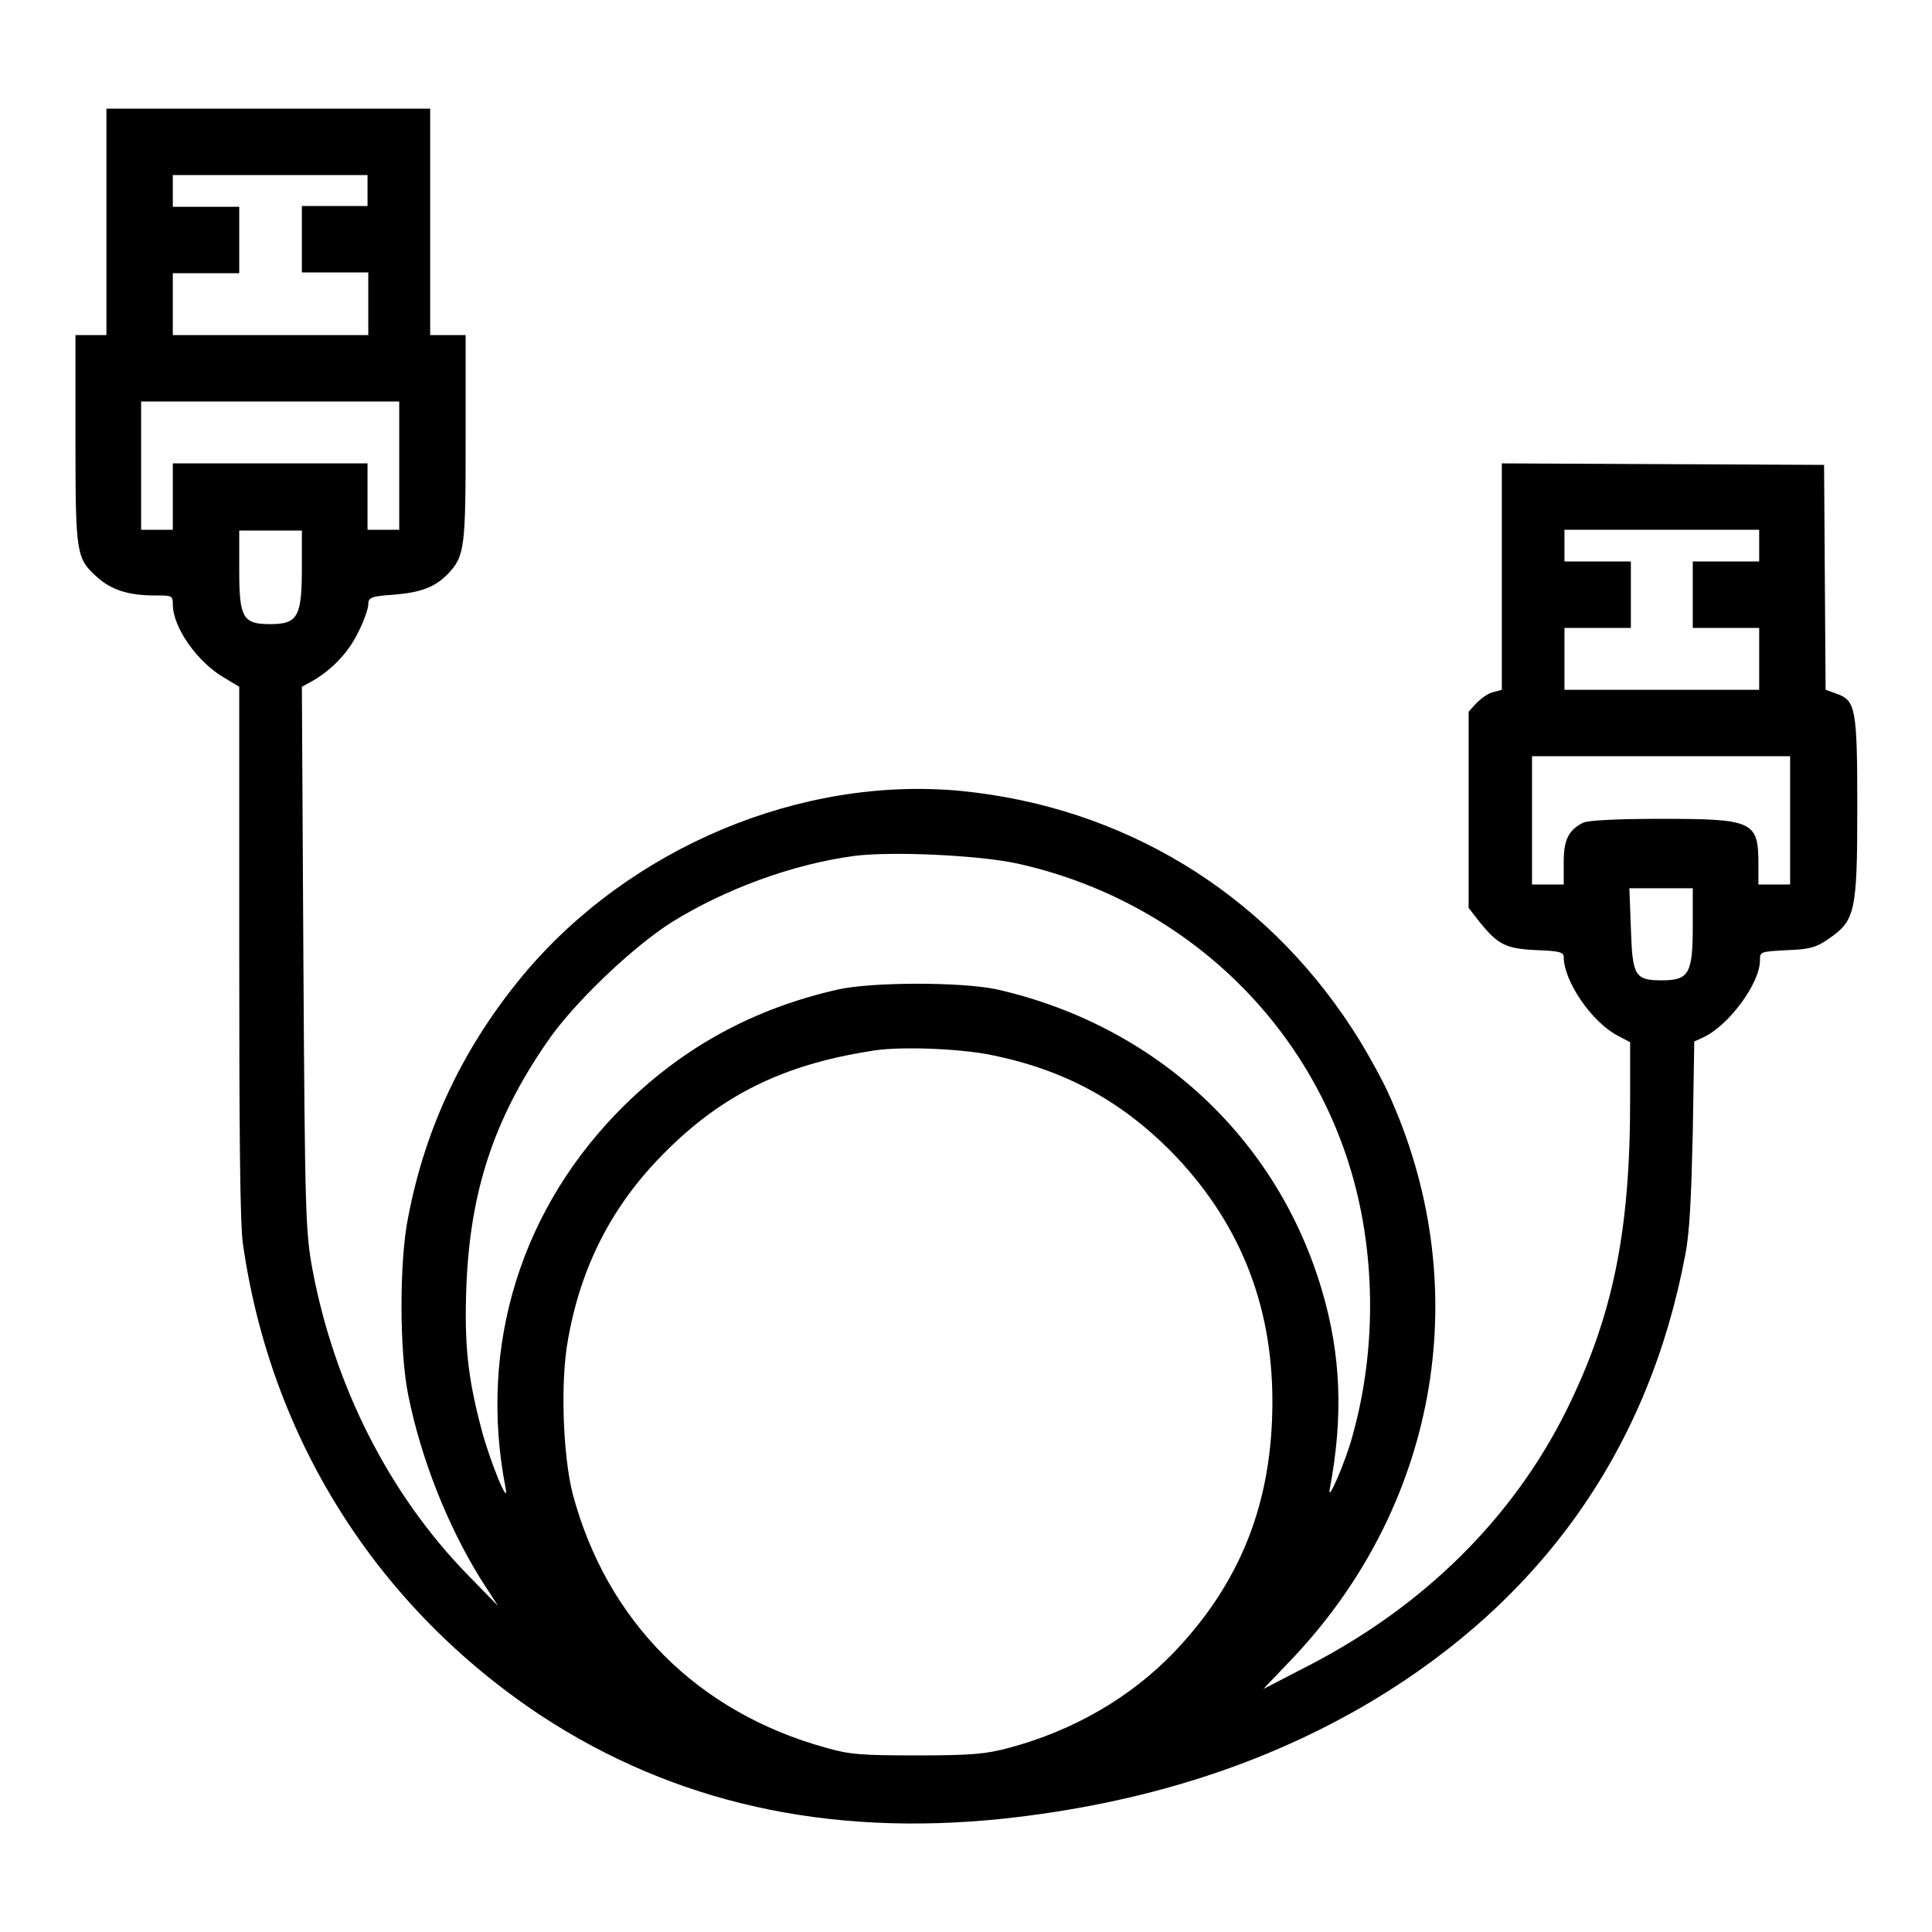 <?xml version="1.0" encoding="utf-8"?>
<!-- Svg Vector Icons : http://www.onlinewebfonts.com/icon -->
<!DOCTYPE svg PUBLIC "-//W3C//DTD SVG 1.1//EN" "http://www.w3.org/Graphics/SVG/1.1/DTD/svg11.dtd">
<svg version="1.1" xmlns="http://www.w3.org/2000/svg" xmlns:xlink="http://www.w3.org/1999/xlink" x="0px" y="0px" viewBox="0 0 256 256" enable-background="new 0 0 256 256" xml:space="preserve">
<g><g><g><path fill="#000000" d="M14.1,29.4v15h-2.1H10v13.8c0,15.3,0.1,15.8,2.9,18.3c1.9,1.7,4.2,2.4,7.6,2.4c2.3,0,2.4,0,2.4,1.2c0,3,3.2,7.6,6.8,9.7l2,1.2l0,35.1c0,24.1,0.1,36.2,0.5,38.8c3.7,25.8,17.8,48.1,39.6,62.5c17.6,11.5,37.8,16,61,13.6c18.7-2,34.9-7.2,49-15.6c22.7-13.6,36.7-33.6,41.5-59.1c0.6-3,0.8-7.7,1-16.2l0.2-12.1l1.1-0.5c3.4-1.5,7.6-7.2,7.6-10.2c0-1.2,0-1.2,3.6-1.4c3.1-0.1,3.9-0.4,5.5-1.5c3.5-2.4,3.8-3.5,3.8-17.3c0-13.3-0.2-14.3-2.8-15.2l-1.4-0.5l-0.1-14.9l-0.1-14.9l-21.3-0.1L199,61.4v15v15l-1.1,0.3c-0.6,0.1-1.6,0.8-2.2,1.4l-1.1,1.2v13v13l1.4,1.8c2.5,3.1,3.5,3.6,7.6,3.8c3.1,0.1,3.6,0.3,3.6,0.9c0,3.2,3.7,8.6,7.1,10.4l1.7,0.9v7.7c0,17.5-2.3,28.7-8.5,41.2c-7.1,14.2-18.8,25.8-34.1,33.7l-6,3.1l4.1-4.3c19.3-20.6,24.1-49.5,12.3-75c-1-2.1-3.1-5.9-4.7-8.3c-11.8-18.1-30.4-29.3-51.8-31.4c-21.2-2-43.8,7.5-57.9,24.3c-7.9,9.5-13,20.1-15.3,32.1c-1.2,5.8-1.2,17.8,0,23.7c1.7,8.4,5.2,17.3,9.7,24.5l2.2,3.4l-4.1-4.2c-10.4-10.7-17.6-25-20.5-40.4c-0.9-4.9-1-7.2-1.2-41.2l-0.2-36l1.1-0.6c2.6-1.4,5-3.8,6.3-6.5c0.8-1.5,1.4-3.3,1.4-3.8c0-0.9,0.3-1.1,3.4-1.3c3.6-0.3,5.4-1,7.1-2.7c2.3-2.4,2.4-3.5,2.4-18.1V44.4h-2.3H57v-15v-15H35.6H14.1V29.4L14.1,29.4z M48.7,25.2v2.1h-4.4H40v4.4v4.4h4.4h4.4v4.1v4.2H35.8H22.9v-4.1v-4.1h4.4h4.4v-4.4v-4.4h-4.4h-4.4v-2.1v-2.1h12.9h12.9L48.7,25.2L48.7,25.2z M52.9,61.7v8.5h-2.1h-2.1v-4.4v-4.4H35.8H22.9v4.4v4.4h-2.1h-2.1v-8.5v-8.5h17.1h17.1V61.7L52.9,61.7z M40,75.1c0,6.6-0.5,7.6-4.2,7.6c-3.6,0-4.1-0.8-4.1-7.1v-5.3h4.1H40L40,75.1L40,75.1z M233.1,72.3v2.1h-4.4h-4.4v4.4v4.4h4.4h4.4v4.1v4.1h-12.9h-12.9v-4.1v-4.1h4.4h4.4v-4.4v-4.4h-4.4h-4.4v-2.1v-2.1h12.9h12.9L233.1,72.3L233.1,72.3z M237.2,108.7v8.5h-2.1h-2.1v-2.8c0-5.6-0.8-5.9-12.9-5.9c-5.9,0-9.6,0.2-10.3,0.5c-2,1-2.6,2.3-2.6,5.3v2.9h-2.1h-2.1v-8.5v-8.5h17.1h17.1L237.2,108.7L237.2,108.7z M134.7,114.4c20.9,4.6,37.6,19.6,44,39.7c3.6,11.3,3.8,24.5,0.5,36.2c-0.9,3.4-3.4,9.1-3,7c1.8-9.5,1.5-17.7-1-26.2c-5.9-20.2-22-35.2-43.1-40c-4.7-1-16.4-1-21,0c-11.1,2.5-20.3,7.5-28.2,15.2c-13.8,13.5-19.6,32-15.9,50.9c0.5,2.7-2.1-3.6-3.2-7.8c-1.8-6.8-2.3-11.2-2-19c0.5-12.5,3.6-22,10.6-32.2c3.5-5.2,11.4-12.7,16.6-16c7.1-4.4,16-7.7,24.3-8.8C118.3,112.8,129.5,113.3,134.7,114.4z M224.3,122.7c0,6.3-0.5,7.2-4.1,7.2c-3.6,0-3.9-0.6-4.1-6.9l-0.2-5.3h4.2h4.2V122.7z M131.4,139.8c9.4,1.9,16.9,5.9,23.6,12.6c9,9.1,13.6,20.1,13.6,33.3c0,13.4-4.2,24-13.1,33.3c-5.7,5.9-13.2,10.3-21.8,12.6c-3,0.8-4.8,1-12.1,1c-7.3,0-9-0.1-12.1-1c-17.1-4.7-29.1-16.8-33.6-33.6c-1.3-5-1.7-15-0.6-20.7c1.7-9.5,5.8-17.6,12.7-24.5c7.6-7.7,15.8-11.7,27.2-13.5C118.7,138.6,127,138.9,131.4,139.8z"/></g></g></g>
</svg>